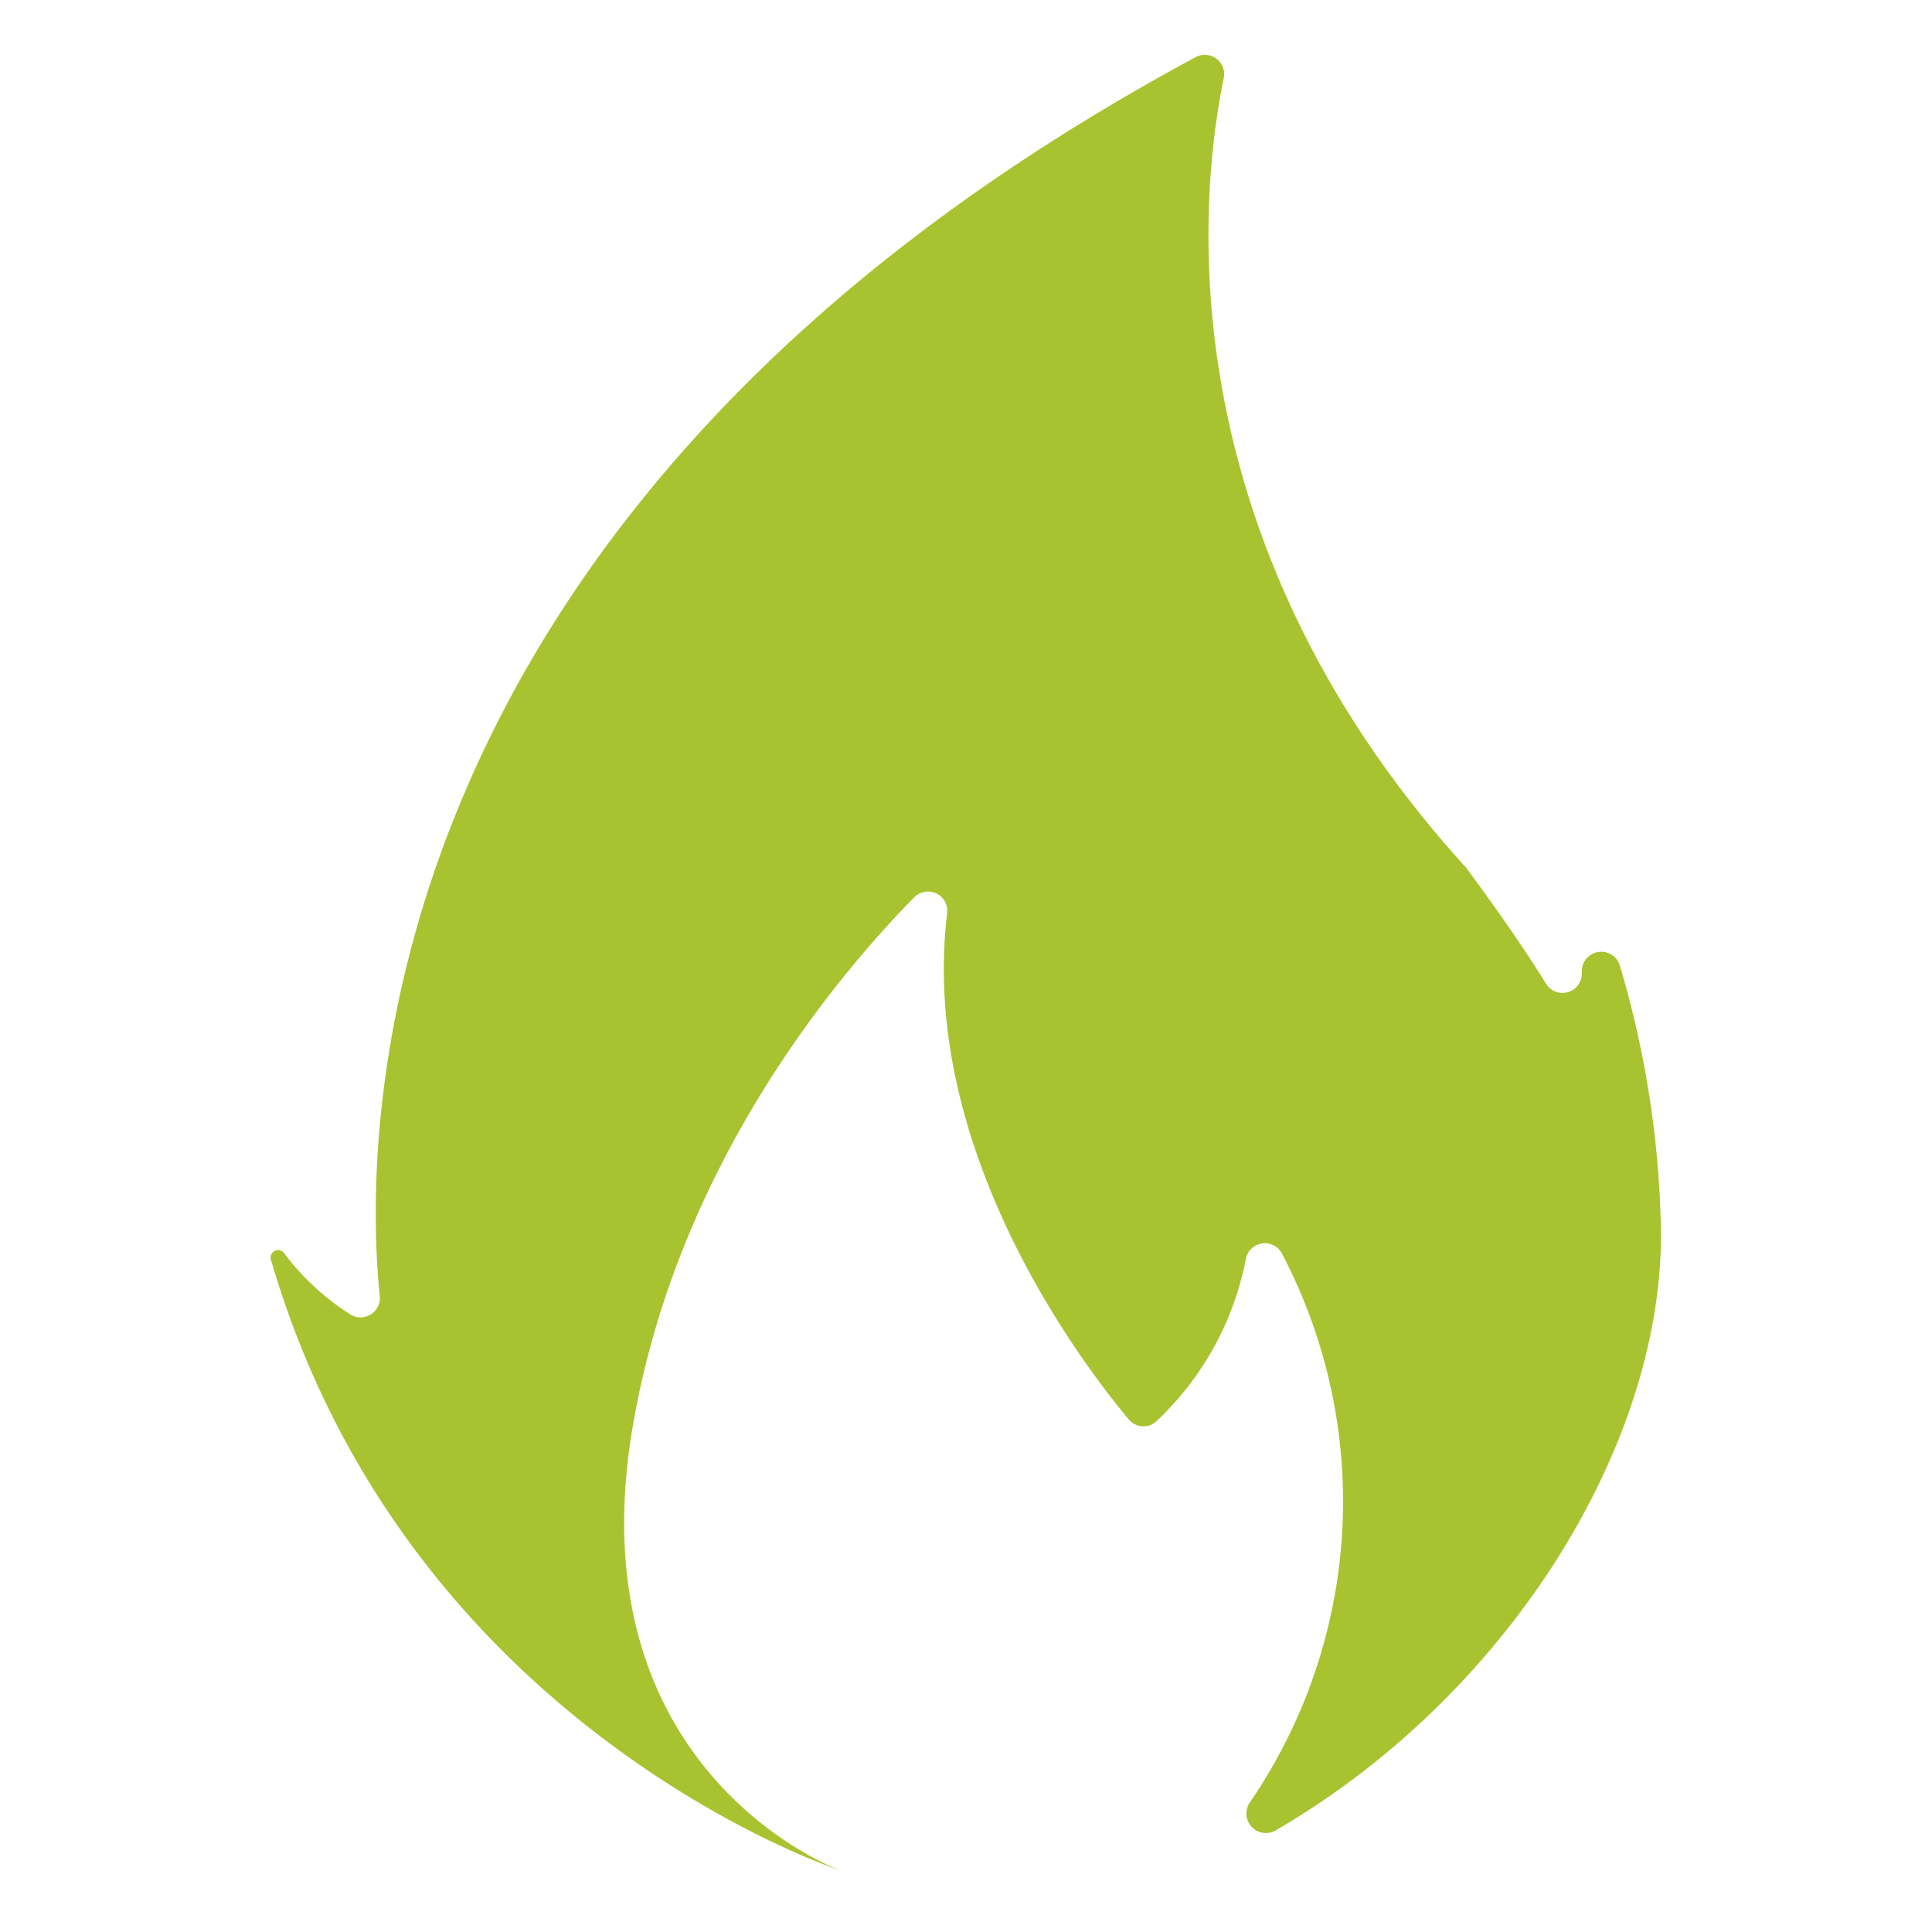 <svg xmlns="http://www.w3.org/2000/svg" width="100" height="100" viewBox="0 0 100 100">
  <g id="グループ_793" data-name="グループ 793" transform="translate(6841 -10304)">
    <rect id="長方形_1207" data-name="長方形 1207" width="100" height="100" transform="translate(-6841 10304)" fill="none"/>
    <path id="パス_15781" data-name="パス 15781" d="M-136.886,417.956s-22.33-7.281-29.417-31.594a.386.386,0,0,1,.672-.35,12.965,12.965,0,0,0,3.419,3.172,1,1,0,0,0,1.547-.916c-.835-8.01-1.293-40.713,42.224-64.146a1,1,0,0,1,1.457,1.081c-1.235,5.984-3.092,23.64,12.509,40.831.021.024.045.051.063.077,1.955,2.64,3.25,4.582,4.1,5.953a1,1,0,0,0,1.861-.5c0-.045,0-.091,0-.137a1.006,1.006,0,0,1,1.971-.28,51.009,51.009,0,0,1,2.128,13.9c0,11.236-8.164,24.028-19.946,30.856a1.009,1.009,0,0,1-1.357-1.414,27.588,27.588,0,0,0,1.689-28.431,1,1,0,0,0-1.874.267,15.544,15.544,0,0,1-4.657,8.425.988.988,0,0,1-1.407-.122c-2.445-2.925-10.886-14.02-9.394-26.218a1,1,0,0,0-1.711-.8c-4.026,4.1-12.222,13.858-14.549,27.283-3.122,18.016,10.675,23.06,10.675,23.06" transform="translate(-6660.675 9982.838)" fill="#a8c32f"/>
  </g>
</svg>
